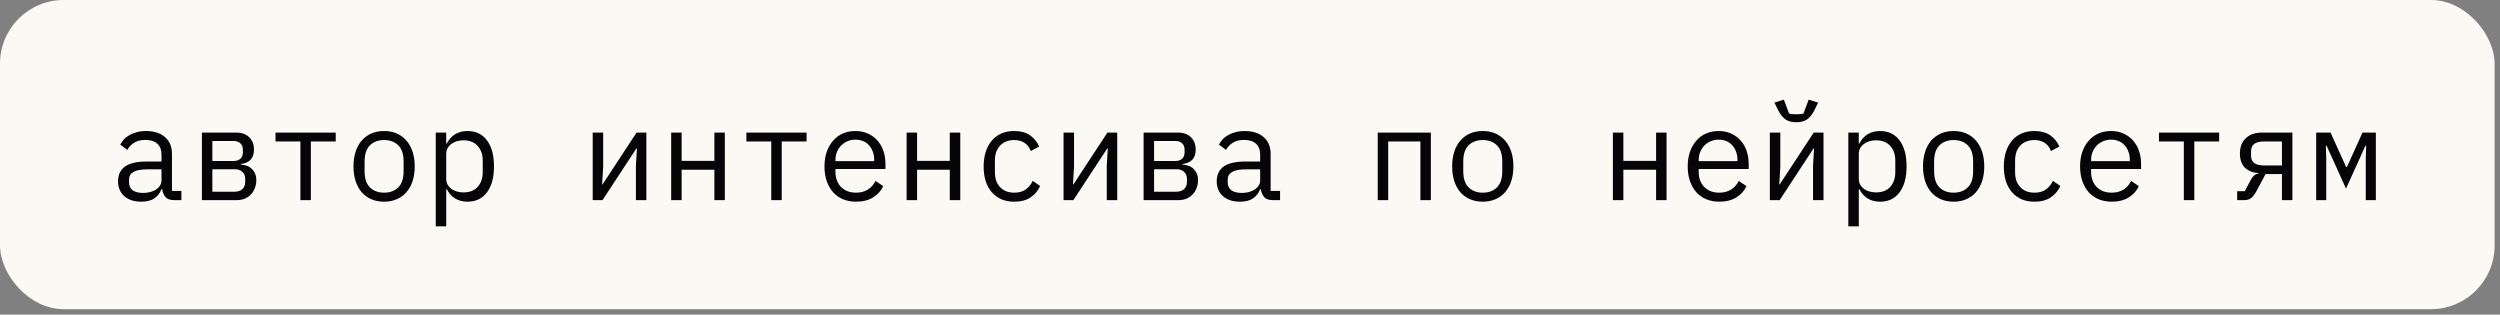 <?xml version="1.0" encoding="UTF-8"?> <svg xmlns="http://www.w3.org/2000/svg" width="302" height="38" viewBox="0 0 302 38" fill="none"><rect x="0" y="0" width="302" height="38" fill="#808080" stroke="none"/><rect width="301.35" height="37.35" rx="7.694" fill="#FAF9F4"></rect><path d="M21.043 24.175C20.547 24.175 20.194 24.048 19.983 23.795C19.773 23.542 19.641 23.226 19.588 22.847H19.509C19.33 23.321 19.04 23.695 18.64 23.969C18.25 24.233 17.723 24.364 17.058 24.364C16.205 24.364 15.525 24.143 15.019 23.701C14.513 23.258 14.26 22.652 14.26 21.882C14.26 21.123 14.534 20.538 15.082 20.127C15.641 19.716 16.537 19.511 17.77 19.511H19.509V18.704C19.509 18.104 19.34 17.656 19.003 17.361C18.666 17.055 18.186 16.902 17.564 16.902C17.016 16.902 16.568 17.013 16.221 17.234C15.873 17.445 15.593 17.735 15.383 18.104L14.529 17.471C14.634 17.261 14.777 17.055 14.956 16.855C15.135 16.654 15.356 16.48 15.62 16.333C15.883 16.175 16.184 16.054 16.521 15.969C16.858 15.874 17.232 15.827 17.643 15.827C18.603 15.827 19.361 16.069 19.92 16.554C20.489 17.039 20.774 17.714 20.774 18.578V23.068H21.912V24.175H21.043ZM17.28 23.305C17.607 23.305 17.902 23.268 18.165 23.195C18.439 23.11 18.676 23.005 18.877 22.878C19.077 22.741 19.23 22.583 19.335 22.404C19.451 22.214 19.509 22.014 19.509 21.803V20.459H17.77C17.011 20.459 16.458 20.565 16.11 20.776C15.762 20.986 15.588 21.292 15.588 21.693V22.025C15.588 22.446 15.736 22.768 16.031 22.989C16.337 23.2 16.753 23.305 17.28 23.305ZM24.388 16.017H28.546C29.21 16.017 29.732 16.206 30.111 16.586C30.491 16.955 30.681 17.456 30.681 18.088C30.681 19.11 30.148 19.685 29.084 19.811V19.874C29.716 19.927 30.185 20.127 30.491 20.475C30.807 20.812 30.965 21.234 30.965 21.74C30.965 22.067 30.913 22.378 30.807 22.673C30.702 22.968 30.549 23.226 30.349 23.448C30.148 23.669 29.901 23.848 29.606 23.985C29.311 24.112 28.973 24.175 28.594 24.175H24.388V16.017ZM28.277 23.163C28.71 23.163 29.042 23.058 29.274 22.847C29.506 22.636 29.621 22.346 29.621 21.977V21.614C29.621 21.245 29.506 20.96 29.274 20.76C29.052 20.549 28.752 20.444 28.372 20.444H25.653V23.163H28.277ZM28.214 19.448C28.562 19.448 28.836 19.358 29.036 19.179C29.237 19 29.337 18.747 29.337 18.42V18.072C29.337 17.745 29.237 17.492 29.036 17.313C28.836 17.123 28.562 17.029 28.214 17.029H25.653V19.448H28.214ZM36.287 17.092H33.283V16.017H40.556V17.092H37.552V24.175H36.287V17.092ZM46.4 24.364C45.83 24.364 45.314 24.264 44.85 24.064C44.397 23.864 44.007 23.579 43.68 23.21C43.364 22.831 43.121 22.383 42.953 21.866C42.784 21.34 42.7 20.749 42.7 20.096C42.7 19.453 42.784 18.868 42.953 18.341C43.121 17.814 43.364 17.366 43.68 16.997C44.007 16.617 44.397 16.328 44.85 16.127C45.314 15.927 45.83 15.827 46.4 15.827C46.969 15.827 47.48 15.927 47.933 16.127C48.397 16.328 48.787 16.617 49.103 16.997C49.43 17.366 49.678 17.814 49.846 18.341C50.015 18.868 50.099 19.453 50.099 20.096C50.099 20.749 50.015 21.34 49.846 21.866C49.678 22.383 49.43 22.831 49.103 23.21C48.787 23.579 48.397 23.864 47.933 24.064C47.48 24.264 46.969 24.364 46.4 24.364ZM46.4 23.274C47.106 23.274 47.675 23.063 48.107 22.641C48.539 22.22 48.755 21.566 48.755 20.681V19.511C48.755 18.625 48.539 17.972 48.107 17.55C47.675 17.129 47.106 16.918 46.4 16.918C45.693 16.918 45.124 17.129 44.692 17.55C44.26 17.972 44.044 18.625 44.044 19.511V20.681C44.044 21.566 44.26 22.22 44.692 22.641C45.124 23.063 45.693 23.274 46.4 23.274ZM52.638 16.017H53.903V17.345H53.966C54.493 16.333 55.331 15.827 56.48 15.827C57.481 15.827 58.261 16.201 58.82 16.95C59.389 17.698 59.674 18.747 59.674 20.096C59.674 21.445 59.389 22.494 58.82 23.242C58.261 23.99 57.481 24.364 56.48 24.364C55.331 24.364 54.493 23.859 53.966 22.847H53.903V27.337H52.638V16.017ZM55.99 23.242C56.728 23.242 57.297 23.021 57.698 22.578C58.109 22.125 58.314 21.529 58.314 20.791V19.4C58.314 18.662 58.109 18.072 57.698 17.629C57.297 17.176 56.728 16.95 55.99 16.95C55.706 16.95 55.437 16.986 55.184 17.06C54.931 17.134 54.709 17.245 54.52 17.392C54.33 17.529 54.177 17.703 54.061 17.914C53.956 18.114 53.903 18.351 53.903 18.625V21.566C53.903 21.84 53.956 22.083 54.061 22.293C54.177 22.494 54.33 22.668 54.52 22.815C54.709 22.952 54.931 23.058 55.184 23.131C55.437 23.205 55.706 23.242 55.99 23.242ZM71.598 16.017H72.863V20.175L72.737 22.262H72.8L76.895 16.017H78.08V24.175H76.816V20.017L76.942 17.93H76.879L72.784 24.175H71.598V16.017ZM81.078 16.017H82.343V19.432H86.296V16.017H87.56V24.175H86.296V20.507H82.343V24.175H81.078V16.017ZM93.167 17.092H90.163V16.017H97.436V17.092H94.432V24.175H93.167V17.092ZM103.421 24.364C102.831 24.364 102.299 24.264 101.825 24.064C101.361 23.864 100.96 23.579 100.623 23.21C100.296 22.831 100.043 22.383 99.864 21.866C99.685 21.34 99.595 20.755 99.595 20.112C99.595 19.458 99.685 18.868 99.864 18.341C100.054 17.814 100.312 17.366 100.639 16.997C100.966 16.617 101.356 16.328 101.809 16.127C102.273 15.927 102.784 15.827 103.342 15.827C103.89 15.827 104.386 15.927 104.829 16.127C105.282 16.328 105.666 16.607 105.983 16.965C106.299 17.313 106.541 17.73 106.71 18.214C106.879 18.699 106.963 19.232 106.963 19.811V20.412H100.923V20.791C100.923 21.15 100.981 21.482 101.097 21.788C101.213 22.093 101.377 22.357 101.587 22.578C101.809 22.799 102.072 22.973 102.378 23.1C102.694 23.216 103.042 23.274 103.421 23.274C103.97 23.274 104.444 23.147 104.844 22.894C105.245 22.641 105.551 22.293 105.761 21.851L106.694 22.483C106.452 23.031 106.046 23.484 105.477 23.843C104.918 24.191 104.233 24.364 103.421 24.364ZM103.342 16.87C102.995 16.87 102.673 16.934 102.378 17.06C102.083 17.187 101.825 17.361 101.603 17.582C101.392 17.803 101.224 18.067 101.097 18.372C100.981 18.668 100.923 18.994 100.923 19.353V19.463H105.603V19.29C105.603 18.931 105.545 18.604 105.429 18.309C105.324 18.014 105.171 17.761 104.971 17.55C104.781 17.329 104.544 17.16 104.259 17.044C103.985 16.928 103.68 16.87 103.342 16.87ZM109.518 16.017H110.783V19.432H114.735V16.017H116V24.175H114.735V20.507H110.783V24.175H109.518V16.017ZM122.524 24.364C121.933 24.364 121.406 24.264 120.943 24.064C120.489 23.853 120.105 23.564 119.788 23.195C119.472 22.826 119.23 22.378 119.061 21.851C118.903 21.324 118.824 20.739 118.824 20.096C118.824 19.453 118.908 18.868 119.077 18.341C119.246 17.814 119.488 17.366 119.804 16.997C120.12 16.617 120.505 16.328 120.958 16.127C121.412 15.927 121.928 15.827 122.508 15.827C123.298 15.827 123.941 16.001 124.437 16.349C124.932 16.697 125.296 17.15 125.528 17.708L124.516 18.246C124.368 17.824 124.12 17.498 123.773 17.266C123.435 17.034 123.014 16.918 122.508 16.918C122.139 16.918 121.807 16.981 121.512 17.108C121.227 17.224 120.985 17.392 120.784 17.614C120.584 17.835 120.431 18.098 120.326 18.404C120.231 18.71 120.184 19.042 120.184 19.4V20.791C120.184 21.15 120.231 21.482 120.326 21.788C120.431 22.093 120.584 22.357 120.784 22.578C120.985 22.799 121.232 22.973 121.528 23.1C121.823 23.216 122.16 23.274 122.539 23.274C123.088 23.274 123.541 23.147 123.899 22.894C124.257 22.641 124.542 22.293 124.753 21.851L125.654 22.467C125.412 23.015 125.032 23.469 124.516 23.827C124.01 24.185 123.346 24.364 122.524 24.364ZM128.478 16.017H129.743V20.175L129.616 22.262H129.679L133.774 16.017H134.96V24.175H133.695V20.017L133.822 17.93H133.758L129.664 24.175H128.478V16.017ZM138.148 16.017H142.306C142.97 16.017 143.491 16.206 143.871 16.586C144.25 16.955 144.44 17.456 144.44 18.088C144.44 19.11 143.908 19.685 142.843 19.811V19.874C143.476 19.927 143.945 20.127 144.25 20.475C144.566 20.812 144.725 21.234 144.725 21.74C144.725 22.067 144.672 22.378 144.566 22.673C144.461 22.968 144.308 23.226 144.108 23.448C143.908 23.669 143.66 23.848 143.365 23.985C143.07 24.112 142.733 24.175 142.353 24.175H138.148V16.017ZM142.037 23.163C142.469 23.163 142.801 23.058 143.033 22.847C143.265 22.636 143.381 22.346 143.381 21.977V21.614C143.381 21.245 143.265 20.96 143.033 20.76C142.812 20.549 142.511 20.444 142.132 20.444H139.412V23.163H142.037ZM141.974 19.448C142.321 19.448 142.595 19.358 142.796 19.179C142.996 19 143.096 18.747 143.096 18.42V18.072C143.096 17.745 142.996 17.492 142.796 17.313C142.595 17.123 142.321 17.029 141.974 17.029H139.412V19.448H141.974ZM153.762 24.175C153.266 24.175 152.913 24.048 152.703 23.795C152.492 23.542 152.36 23.226 152.307 22.847H152.228C152.049 23.321 151.759 23.695 151.359 23.969C150.969 24.233 150.442 24.364 149.778 24.364C148.924 24.364 148.244 24.143 147.738 23.701C147.232 23.258 146.979 22.652 146.979 21.882C146.979 21.123 147.253 20.538 147.801 20.127C148.36 19.716 149.256 19.511 150.489 19.511H152.228V18.704C152.228 18.104 152.06 17.656 151.722 17.361C151.385 17.055 150.905 16.902 150.284 16.902C149.736 16.902 149.288 17.013 148.94 17.234C148.592 17.445 148.313 17.735 148.102 18.104L147.248 17.471C147.353 17.261 147.496 17.055 147.675 16.855C147.854 16.654 148.075 16.48 148.339 16.333C148.602 16.175 148.903 16.054 149.24 15.969C149.577 15.874 149.952 15.827 150.363 15.827C151.322 15.827 152.081 16.069 152.639 16.554C153.208 17.039 153.493 17.714 153.493 18.578V23.068H154.631V24.175H153.762ZM149.999 23.305C150.326 23.305 150.621 23.268 150.884 23.195C151.158 23.11 151.396 23.005 151.596 22.878C151.796 22.741 151.949 22.583 152.054 22.404C152.17 22.214 152.228 22.014 152.228 21.803V20.459H150.489C149.73 20.459 149.177 20.565 148.829 20.776C148.481 20.986 148.307 21.292 148.307 21.693V22.025C148.307 22.446 148.455 22.768 148.75 22.989C149.056 23.2 149.472 23.305 149.999 23.305ZM166.429 16.017H172.848V24.175H171.583V17.092H167.694V24.175H166.429V16.017ZM179.119 24.364C178.55 24.364 178.033 24.264 177.569 24.064C177.116 23.864 176.726 23.579 176.399 23.21C176.083 22.831 175.841 22.383 175.672 21.866C175.503 21.34 175.419 20.749 175.419 20.096C175.419 19.453 175.503 18.868 175.672 18.341C175.841 17.814 176.083 17.366 176.399 16.997C176.726 16.617 177.116 16.328 177.569 16.127C178.033 15.927 178.55 15.827 179.119 15.827C179.688 15.827 180.199 15.927 180.652 16.127C181.116 16.328 181.506 16.617 181.822 16.997C182.149 17.366 182.397 17.814 182.565 18.341C182.734 18.868 182.818 19.453 182.818 20.096C182.818 20.749 182.734 21.34 182.565 21.866C182.397 22.383 182.149 22.831 181.822 23.21C181.506 23.579 181.116 23.864 180.652 24.064C180.199 24.264 179.688 24.364 179.119 24.364ZM179.119 23.274C179.825 23.274 180.394 23.063 180.826 22.641C181.258 22.22 181.474 21.566 181.474 20.681V19.511C181.474 18.625 181.258 17.972 180.826 17.55C180.394 17.129 179.825 16.918 179.119 16.918C178.413 16.918 177.843 17.129 177.411 17.55C176.979 17.972 176.763 18.625 176.763 19.511V20.681C176.763 21.566 176.979 22.22 177.411 22.641C177.843 23.063 178.413 23.274 179.119 23.274ZM194.837 16.017H196.102V19.432H200.055V16.017H201.32V24.175H200.055V20.507H196.102V24.175H194.837V16.017ZM207.701 24.364C207.111 24.364 206.578 24.264 206.104 24.064C205.64 23.864 205.24 23.579 204.902 23.21C204.576 22.831 204.323 22.383 204.144 21.866C203.964 21.34 203.875 20.755 203.875 20.112C203.875 19.458 203.964 18.868 204.144 18.341C204.333 17.814 204.591 17.366 204.918 16.997C205.245 16.617 205.635 16.328 206.088 16.127C206.552 15.927 207.063 15.827 207.622 15.827C208.17 15.827 208.665 15.927 209.108 16.127C209.561 16.328 209.946 16.607 210.262 16.965C210.578 17.313 210.821 17.73 210.989 18.214C211.158 18.699 211.242 19.232 211.242 19.811V20.412H205.203V20.791C205.203 21.15 205.261 21.482 205.377 21.788C205.493 22.093 205.656 22.357 205.867 22.578C206.088 22.799 206.352 22.973 206.657 23.1C206.974 23.216 207.321 23.274 207.701 23.274C208.249 23.274 208.723 23.147 209.124 22.894C209.524 22.641 209.83 22.293 210.041 21.851L210.974 22.483C210.731 23.031 210.325 23.484 209.756 23.843C209.198 24.191 208.512 24.364 207.701 24.364ZM207.622 16.87C207.274 16.87 206.952 16.934 206.657 17.06C206.362 17.187 206.104 17.361 205.883 17.582C205.672 17.803 205.503 18.067 205.377 18.372C205.261 18.668 205.203 18.994 205.203 19.353V19.463H209.883V19.29C209.883 18.931 209.825 18.604 209.709 18.309C209.603 18.014 209.45 17.761 209.25 17.55C209.06 17.329 208.823 17.16 208.539 17.044C208.265 16.928 207.959 16.87 207.622 16.87ZM213.797 16.017H215.062V20.175L214.936 22.262H214.999L219.094 16.017H220.28V24.175H219.015V20.017L219.141 17.93H219.078L214.983 24.175H213.797V16.017ZM216.991 14.768C216.453 14.768 216.016 14.652 215.679 14.42C215.342 14.178 215.046 13.803 214.793 13.297L214.351 12.396L215.489 12.033L216.121 13.709C216.237 13.751 216.38 13.777 216.548 13.787C216.717 13.798 216.865 13.803 216.991 13.803C217.118 13.803 217.265 13.798 217.434 13.787C217.602 13.777 217.745 13.751 217.861 13.709L218.493 12.033L219.631 12.396L219.189 13.297C218.936 13.803 218.641 14.178 218.303 14.42C217.966 14.652 217.529 14.768 216.991 14.768ZM223.277 16.017H224.542V17.345H224.605C225.132 16.333 225.97 15.827 227.119 15.827C228.121 15.827 228.9 16.201 229.459 16.95C230.028 17.698 230.313 18.747 230.313 20.096C230.313 21.445 230.028 22.494 229.459 23.242C228.9 23.99 228.121 24.364 227.119 24.364C225.97 24.364 225.132 23.859 224.605 22.847H224.542V27.337H223.277V16.017ZM226.629 23.242C227.367 23.242 227.936 23.021 228.337 22.578C228.748 22.125 228.953 21.529 228.953 20.791V19.4C228.953 18.662 228.748 18.072 228.337 17.629C227.936 17.176 227.367 16.95 226.629 16.95C226.345 16.95 226.076 16.986 225.823 17.06C225.57 17.134 225.348 17.245 225.159 17.392C224.969 17.529 224.816 17.703 224.7 17.914C224.595 18.114 224.542 18.351 224.542 18.625V21.566C224.542 21.84 224.595 22.083 224.7 22.293C224.816 22.494 224.969 22.668 225.159 22.815C225.348 22.952 225.57 23.058 225.823 23.131C226.076 23.205 226.345 23.242 226.629 23.242ZM235.998 24.364C235.429 24.364 234.913 24.264 234.449 24.064C233.996 23.864 233.606 23.579 233.279 23.21C232.963 22.831 232.72 22.383 232.552 21.866C232.383 21.34 232.299 20.749 232.299 20.096C232.299 19.453 232.383 18.868 232.552 18.341C232.72 17.814 232.963 17.366 233.279 16.997C233.606 16.617 233.996 16.328 234.449 16.127C234.913 15.927 235.429 15.827 235.998 15.827C236.568 15.827 237.079 15.927 237.532 16.127C237.996 16.328 238.386 16.617 238.702 16.997C239.029 17.366 239.276 17.814 239.445 18.341C239.614 18.868 239.698 19.453 239.698 20.096C239.698 20.749 239.614 21.34 239.445 21.866C239.276 22.383 239.029 22.831 238.702 23.21C238.386 23.579 237.996 23.864 237.532 24.064C237.079 24.264 236.568 24.364 235.998 24.364ZM235.998 23.274C236.705 23.274 237.274 23.063 237.706 22.641C238.138 22.22 238.354 21.566 238.354 20.681V19.511C238.354 18.625 238.138 17.972 237.706 17.55C237.274 17.129 236.705 16.918 235.998 16.918C235.292 16.918 234.723 17.129 234.291 17.55C233.859 17.972 233.643 18.625 233.643 19.511V20.681C233.643 21.566 233.859 22.22 234.291 22.641C234.723 23.063 235.292 23.274 235.998 23.274ZM245.763 24.364C245.173 24.364 244.646 24.264 244.182 24.064C243.729 23.853 243.344 23.564 243.028 23.195C242.712 22.826 242.469 22.378 242.3 21.851C242.142 21.324 242.063 20.739 242.063 20.096C242.063 19.453 242.148 18.868 242.316 18.341C242.485 17.814 242.727 17.366 243.044 16.997C243.36 16.617 243.744 16.328 244.198 16.127C244.651 15.927 245.167 15.827 245.747 15.827C246.538 15.827 247.181 16.001 247.676 16.349C248.171 16.697 248.535 17.15 248.767 17.708L247.755 18.246C247.607 17.824 247.36 17.498 247.012 17.266C246.675 17.034 246.253 16.918 245.747 16.918C245.378 16.918 245.046 16.981 244.751 17.108C244.466 17.224 244.224 17.392 244.024 17.614C243.824 17.835 243.671 18.098 243.565 18.404C243.47 18.71 243.423 19.042 243.423 19.4V20.791C243.423 21.15 243.47 21.482 243.565 21.788C243.671 22.093 243.824 22.357 244.024 22.578C244.224 22.799 244.472 22.973 244.767 23.1C245.062 23.216 245.399 23.274 245.779 23.274C246.327 23.274 246.78 23.147 247.138 22.894C247.497 22.641 247.781 22.293 247.992 21.851L248.893 22.467C248.651 23.015 248.271 23.469 247.755 23.827C247.249 24.185 246.585 24.364 245.763 24.364ZM255.101 24.364C254.51 24.364 253.978 24.264 253.504 24.064C253.04 23.864 252.639 23.579 252.302 23.21C251.975 22.831 251.722 22.383 251.543 21.866C251.364 21.34 251.274 20.755 251.274 20.112C251.274 19.458 251.364 18.868 251.543 18.341C251.733 17.814 251.991 17.366 252.318 16.997C252.645 16.617 253.035 16.328 253.488 16.127C253.952 15.927 254.463 15.827 255.021 15.827C255.57 15.827 256.065 15.927 256.508 16.127C256.961 16.328 257.346 16.607 257.662 16.965C257.978 17.313 258.22 17.73 258.389 18.214C258.558 18.699 258.642 19.232 258.642 19.811V20.412H252.603V20.791C252.603 21.15 252.661 21.482 252.776 21.788C252.892 22.093 253.056 22.357 253.267 22.578C253.488 22.799 253.751 22.973 254.057 23.1C254.373 23.216 254.721 23.274 255.101 23.274C255.649 23.274 256.123 23.147 256.523 22.894C256.924 22.641 257.23 22.293 257.44 21.851L258.373 22.483C258.131 23.031 257.725 23.484 257.156 23.843C256.597 24.191 255.912 24.364 255.101 24.364ZM255.021 16.87C254.674 16.87 254.352 16.934 254.057 17.06C253.762 17.187 253.504 17.361 253.282 17.582C253.072 17.803 252.903 18.067 252.776 18.372C252.661 18.668 252.603 18.994 252.603 19.353V19.463H257.282V19.29C257.282 18.931 257.224 18.604 257.108 18.309C257.003 18.014 256.85 17.761 256.65 17.55C256.46 17.329 256.223 17.16 255.938 17.044C255.664 16.928 255.359 16.87 255.021 16.87ZM263.806 17.092H260.802V16.017H268.075V17.092H265.071V24.175H263.806V17.092ZM270.25 23.1H271.167L271.879 21.756C272.005 21.513 272.142 21.329 272.29 21.203C272.437 21.076 272.616 20.997 272.827 20.965V20.902C272.163 20.87 271.62 20.66 271.199 20.27C270.788 19.869 270.582 19.29 270.582 18.531C270.582 17.751 270.819 17.139 271.294 16.697C271.768 16.243 272.421 16.017 273.254 16.017H276.922V24.175H275.657V21.029H273.681L272.558 23.131C272.369 23.479 272.163 23.743 271.942 23.922C271.731 24.09 271.457 24.175 271.12 24.175H270.25V23.1ZM275.657 17.092H273.444C272.97 17.092 272.595 17.187 272.321 17.376C272.058 17.566 271.926 17.872 271.926 18.293V18.784C271.926 19.205 272.058 19.511 272.321 19.701C272.595 19.89 272.97 19.985 273.444 19.985H275.657V17.092ZM279.793 16.017H281.532L283.414 20.175H283.509L285.39 16.017H287.003V24.175H285.785V19.068L285.833 17.614H285.738L283.398 22.784L281.058 17.614H280.963L281.011 19.068V24.175H279.793V16.017Z" fill="#050507"></path></svg> 